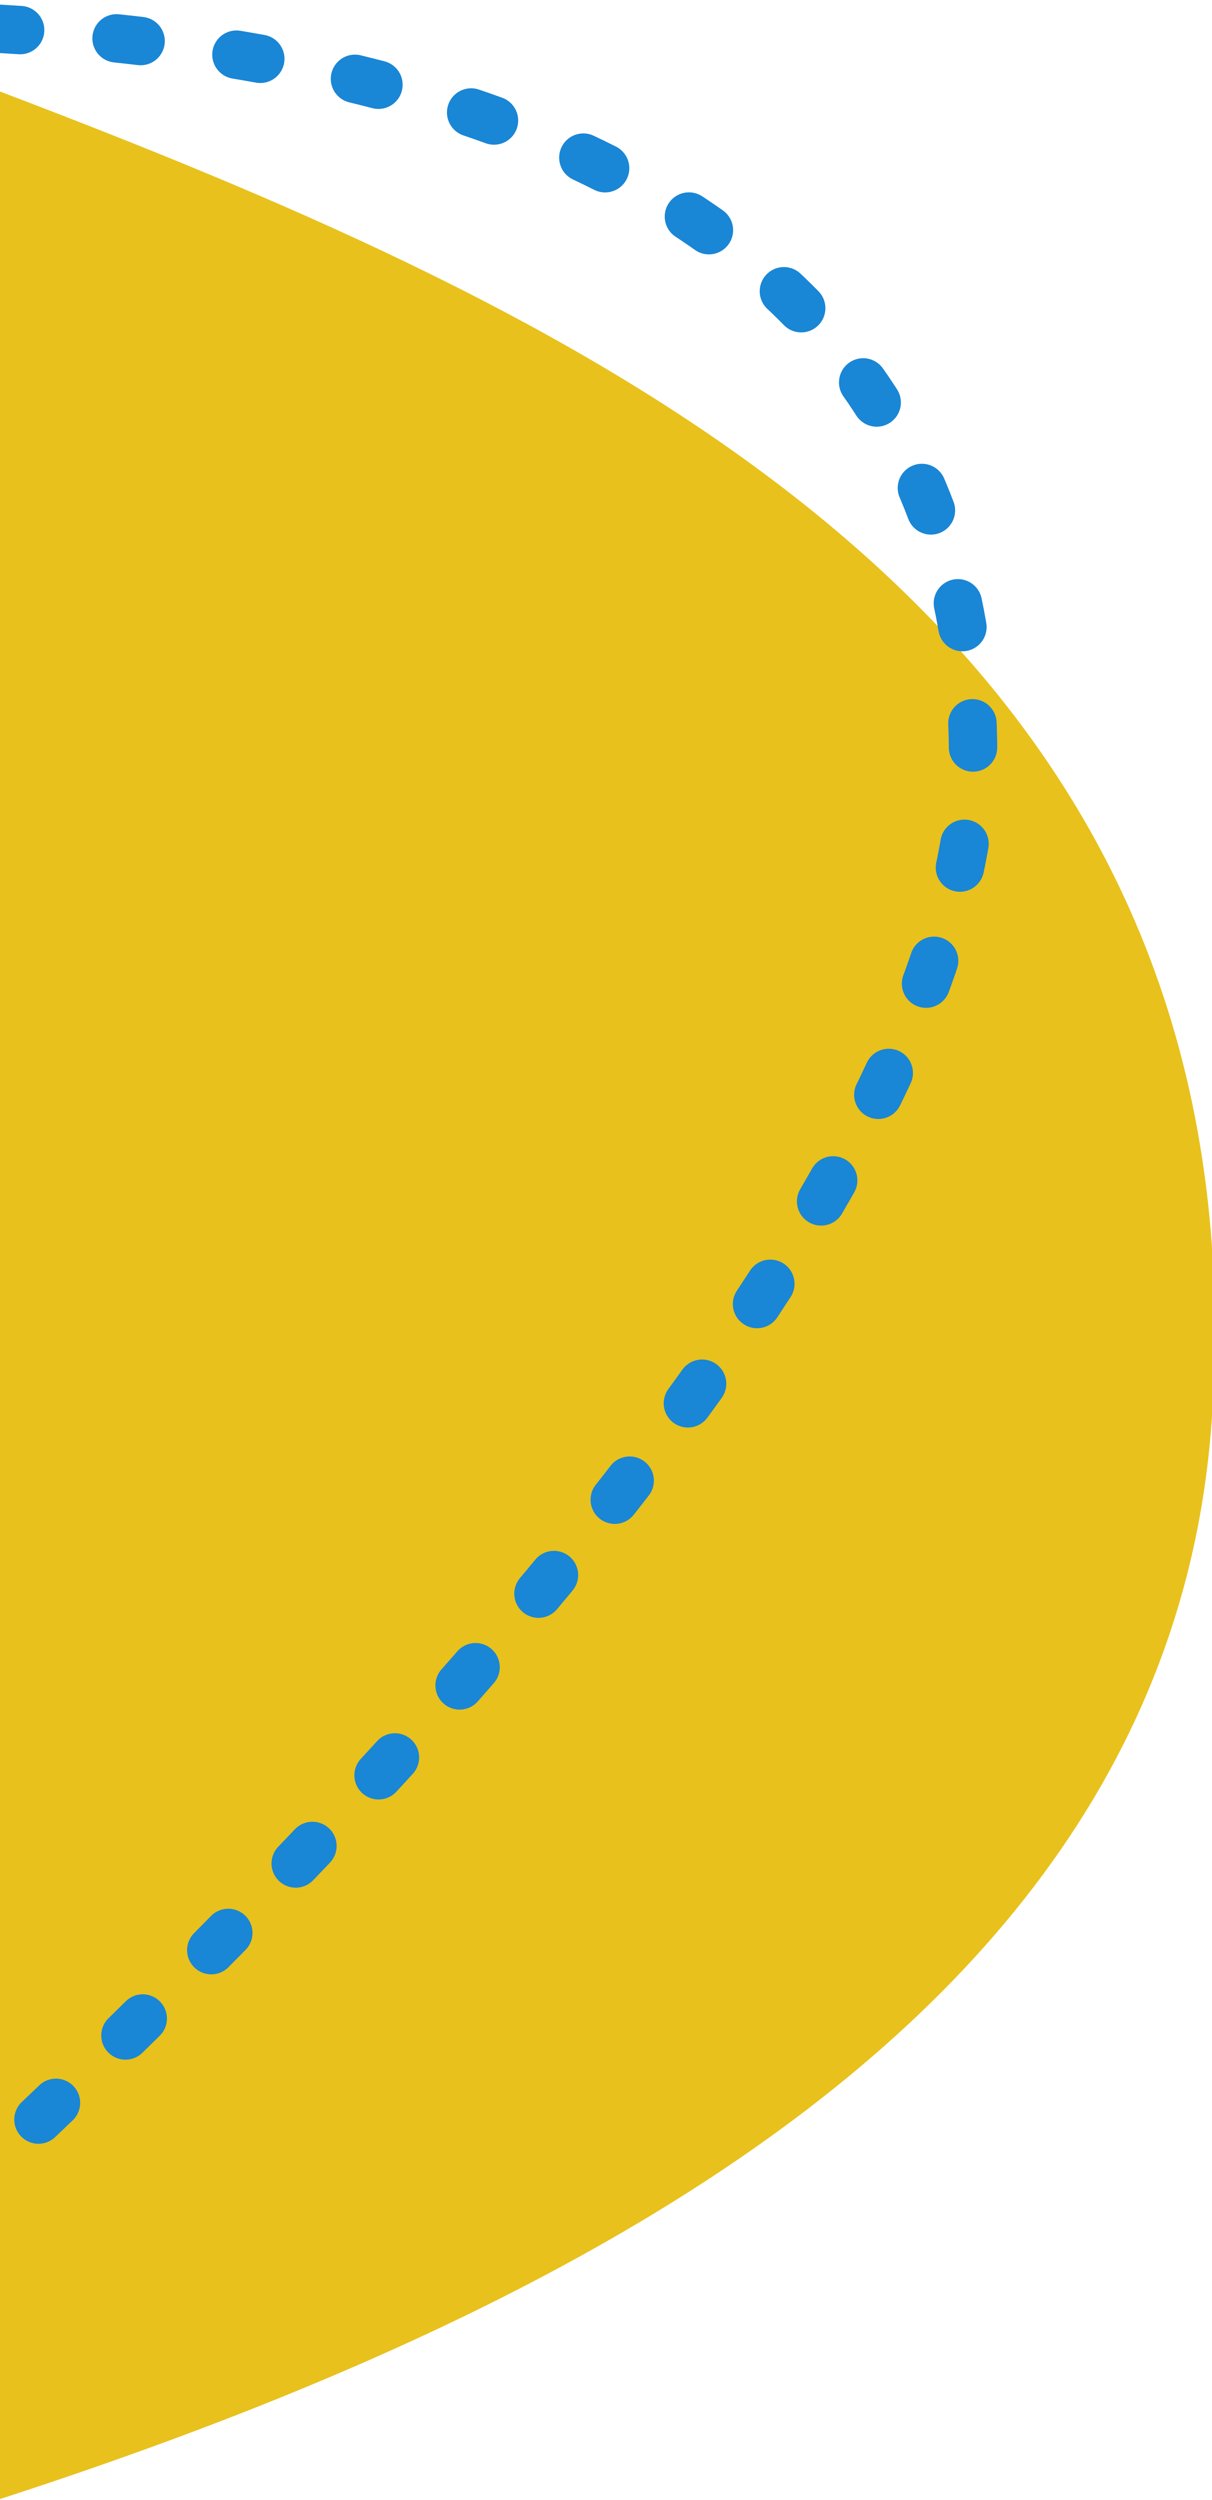<svg id="Layer_1" data-name="Layer 1" xmlns="http://www.w3.org/2000/svg" viewBox="0 0 390.15 804.71"><defs><style>.cls-1{fill:#e8c11c;}.cls-2{fill:none;stroke:#1986d6;stroke-linecap:round;stroke-width:15.58px;stroke-dasharray:7.79 31.16;}</style></defs><title>Group 414 - project</title><g id="Group_414" data-name="Group 414"><path id="Path_307" data-name="Path 307" class="cls-1" d="M-709.41-409.29s370.64,47.76,405.6,250.82S420.06,6,390.12,456.22-673.42,865.6-733.11,1019.43s17.77-268.64,17.77-268.64Z"/><g id="Component_4_6" data-name="Component 4 6"><path id="Path_187" data-name="Path 187" class="cls-2" d="M-945.44,1415.05S320.9,597.89,313.19,237.8-419.14-59.85-1441.12,426.87"/></g></g></svg>